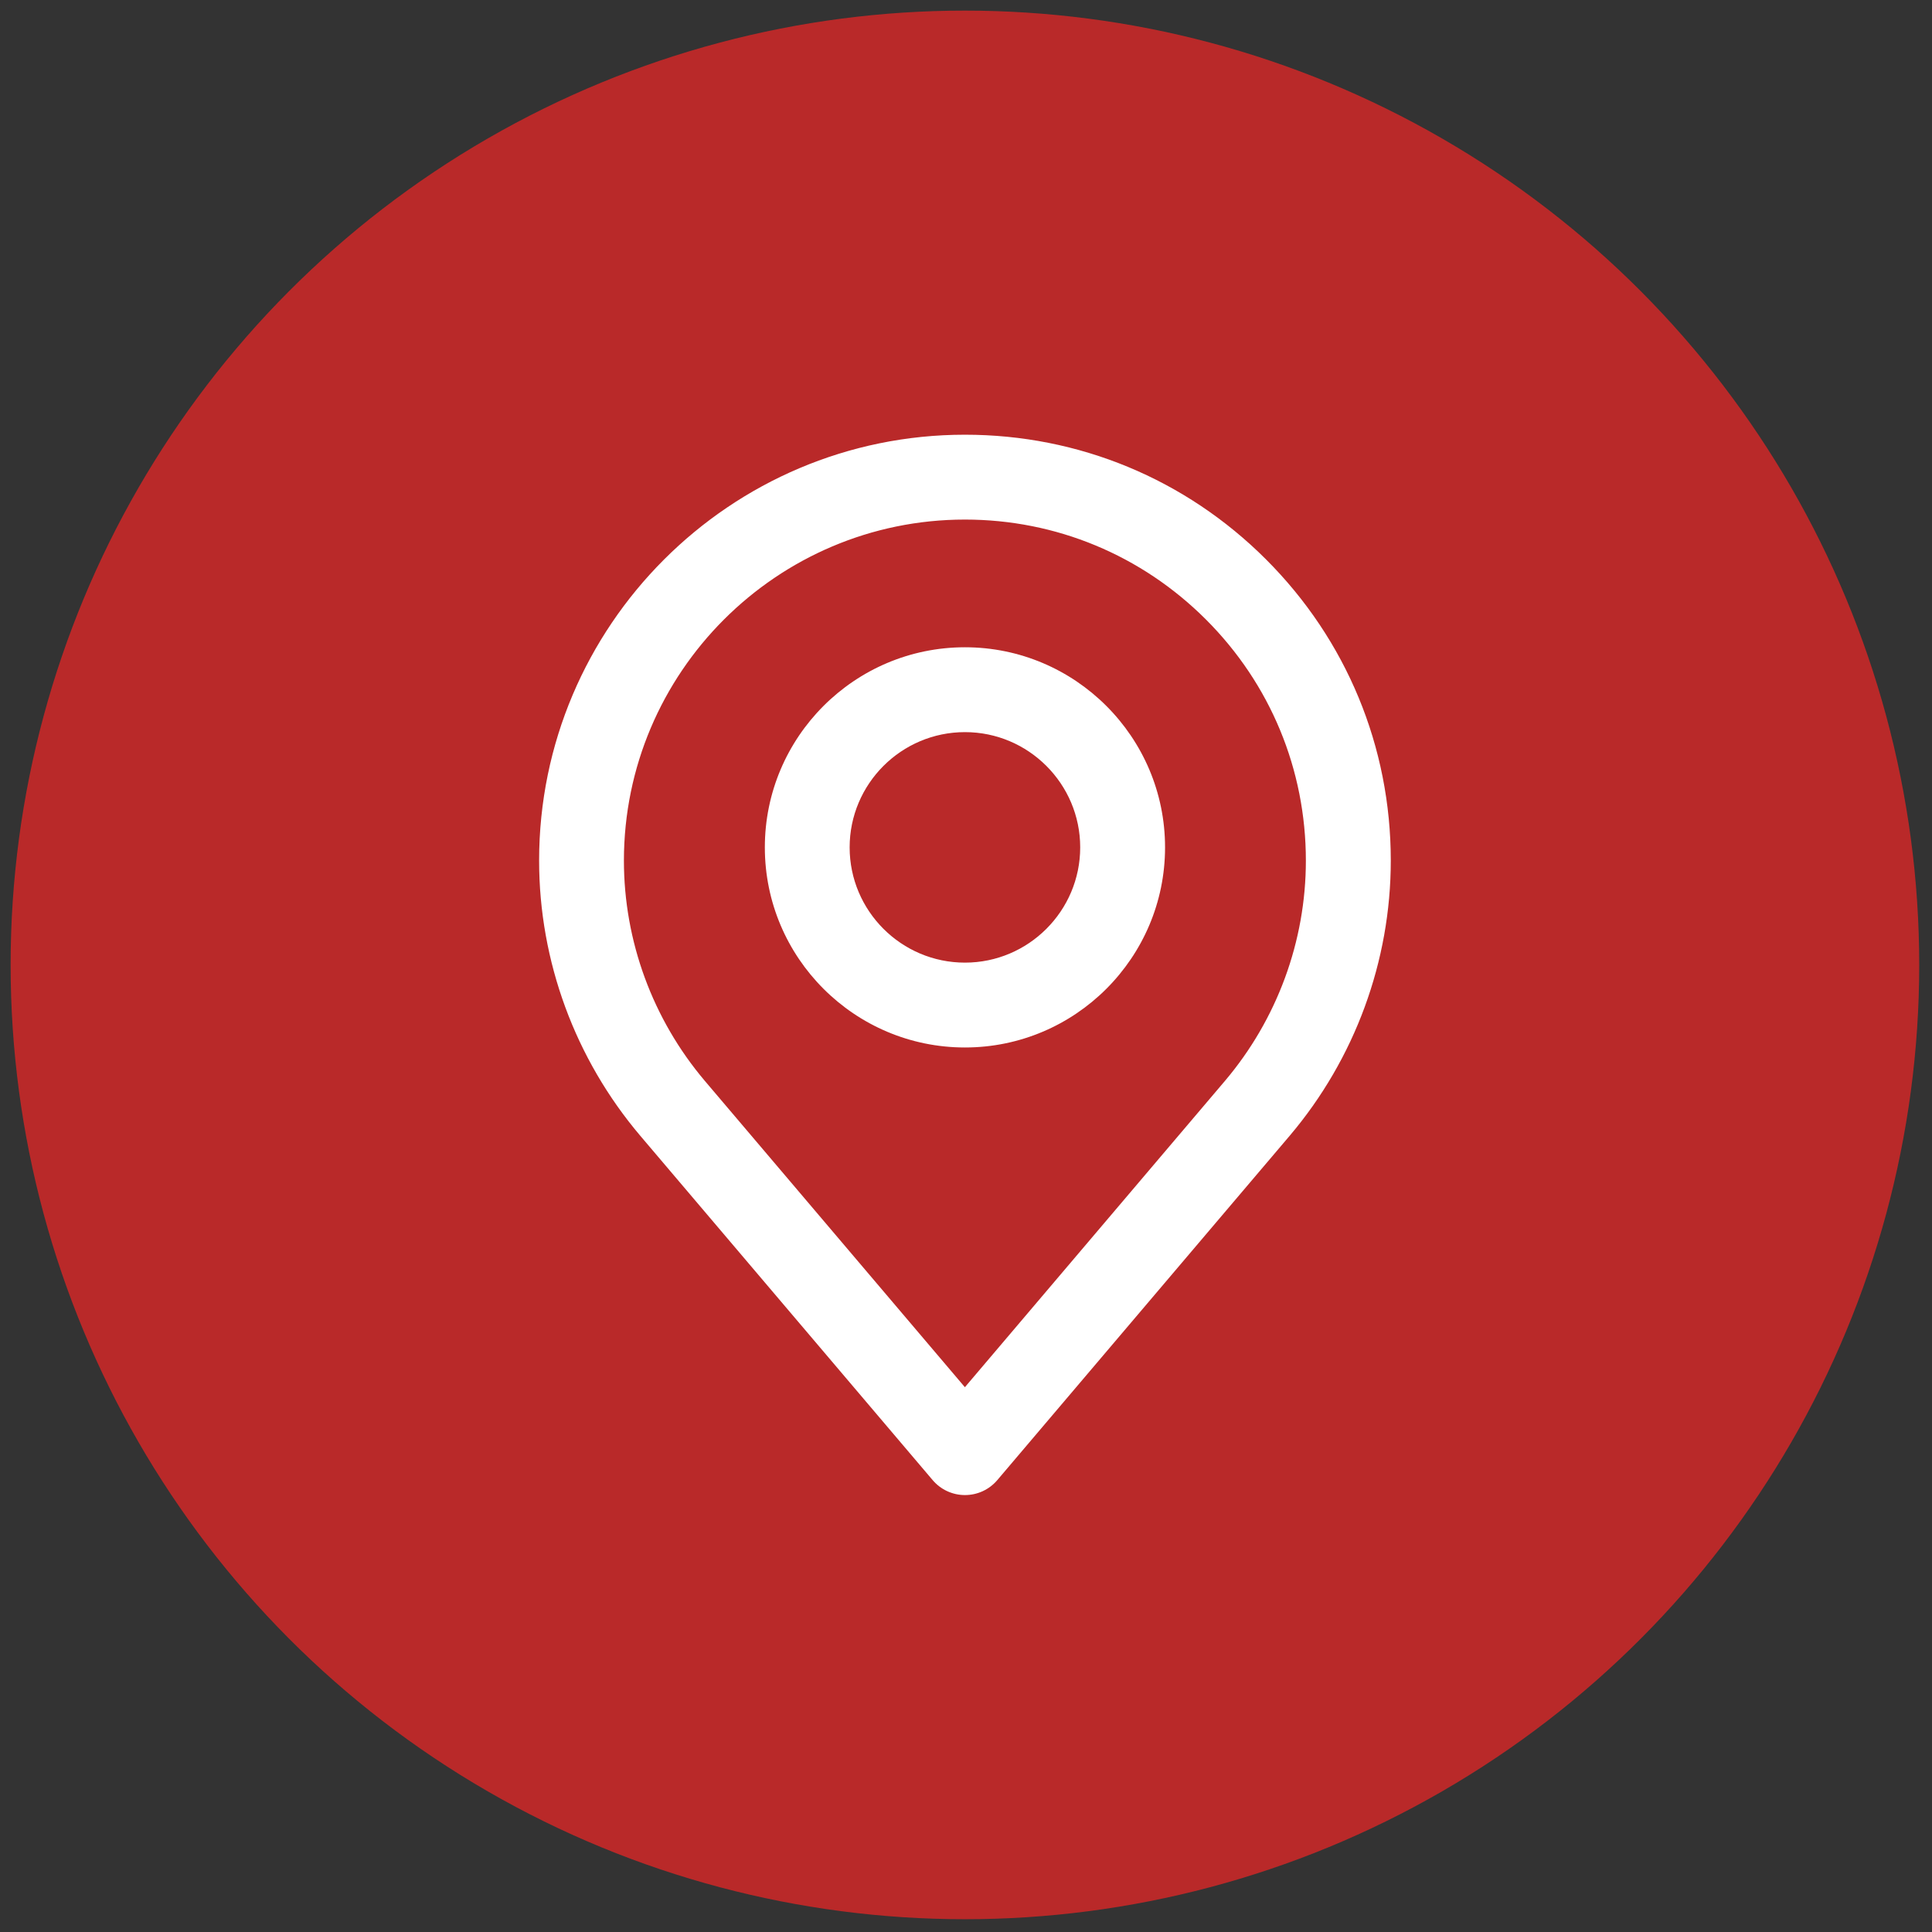 <?xml version="1.0" encoding="UTF-8"?> <svg xmlns="http://www.w3.org/2000/svg" xmlns:xlink="http://www.w3.org/1999/xlink" version="1.1" width="256" height="256" viewBox="0 0 256 256" xml:space="preserve"><rect x="0" y="0" width="256" height="256" fill="#333333" stroke="none"/> <defs> </defs> <g style="stroke: none; stroke-width: 0; stroke-dasharray: none; stroke-linecap: butt; stroke-linejoin: miter; stroke-miterlimit: 10; fill: none; fill-rule: nonzero; opacity: 1;" transform="translate(1.407 1.407) scale(2.81 2.81)"> <circle cx="45" cy="45" r="45" style="stroke: none; stroke-width: 1; stroke-dasharray: none; stroke-linecap: butt; stroke-linejoin: miter; stroke-miterlimit: 10; fill: #b92929; fill-rule: nonzero; opacity: 1;" transform=" matrix(1 0 0 1 0 0) "></circle> <path d="M 15.514 24.41 c -0.209 0 -0.407 -0.092 -0.542 -0.251 l -4.906 -5.778 c -1.095 -1.291 -1.698 -2.931 -1.698 -4.619 c 0 -3.94 3.206 -7.146 7.146 -7.146 c 1.909 0 3.703 0.743 5.053 2.093 c 1.35 1.35 2.093 3.144 2.093 5.053 c 0 1.688 -0.603 3.329 -1.697 4.619 l -4.906 5.778 C 15.921 24.319 15.723 24.41 15.514 24.41 z M 15.514 8.04 c -3.155 0 -5.723 2.567 -5.723 5.723 c 0 1.351 0.483 2.664 1.359 3.698 l 4.363 5.139 l 4.363 -5.139 c 0.876 -1.033 1.359 -2.346 1.359 -3.697 c 0 -1.528 -0.595 -2.965 -1.676 -4.046 S 17.042 8.04 15.514 8.04 z M 15.514 16.899 c -1.852 0 -3.358 -1.506 -3.358 -3.358 s 1.506 -3.358 3.358 -3.358 c 1.851 0 3.358 1.506 3.358 3.358 S 17.365 16.899 15.514 16.899 z M 15.514 11.607 c -1.067 0 -1.935 0.868 -1.935 1.934 s 0.868 1.934 1.935 1.934 c 1.066 0 1.934 -0.868 1.934 -1.934 S 16.58 11.607 15.514 11.607 z" style="stroke: none; stroke-width: 1; stroke-dasharray: none; stroke-linecap: butt; stroke-linejoin: miter; stroke-miterlimit: 10; fill: rgb(255,255,255); fill-rule: nonzero; opacity: 1;" transform=" matrix(2.81 0 0 2.81 1.407 1.407) " stroke-linecap="round"></path> </g> </svg> 